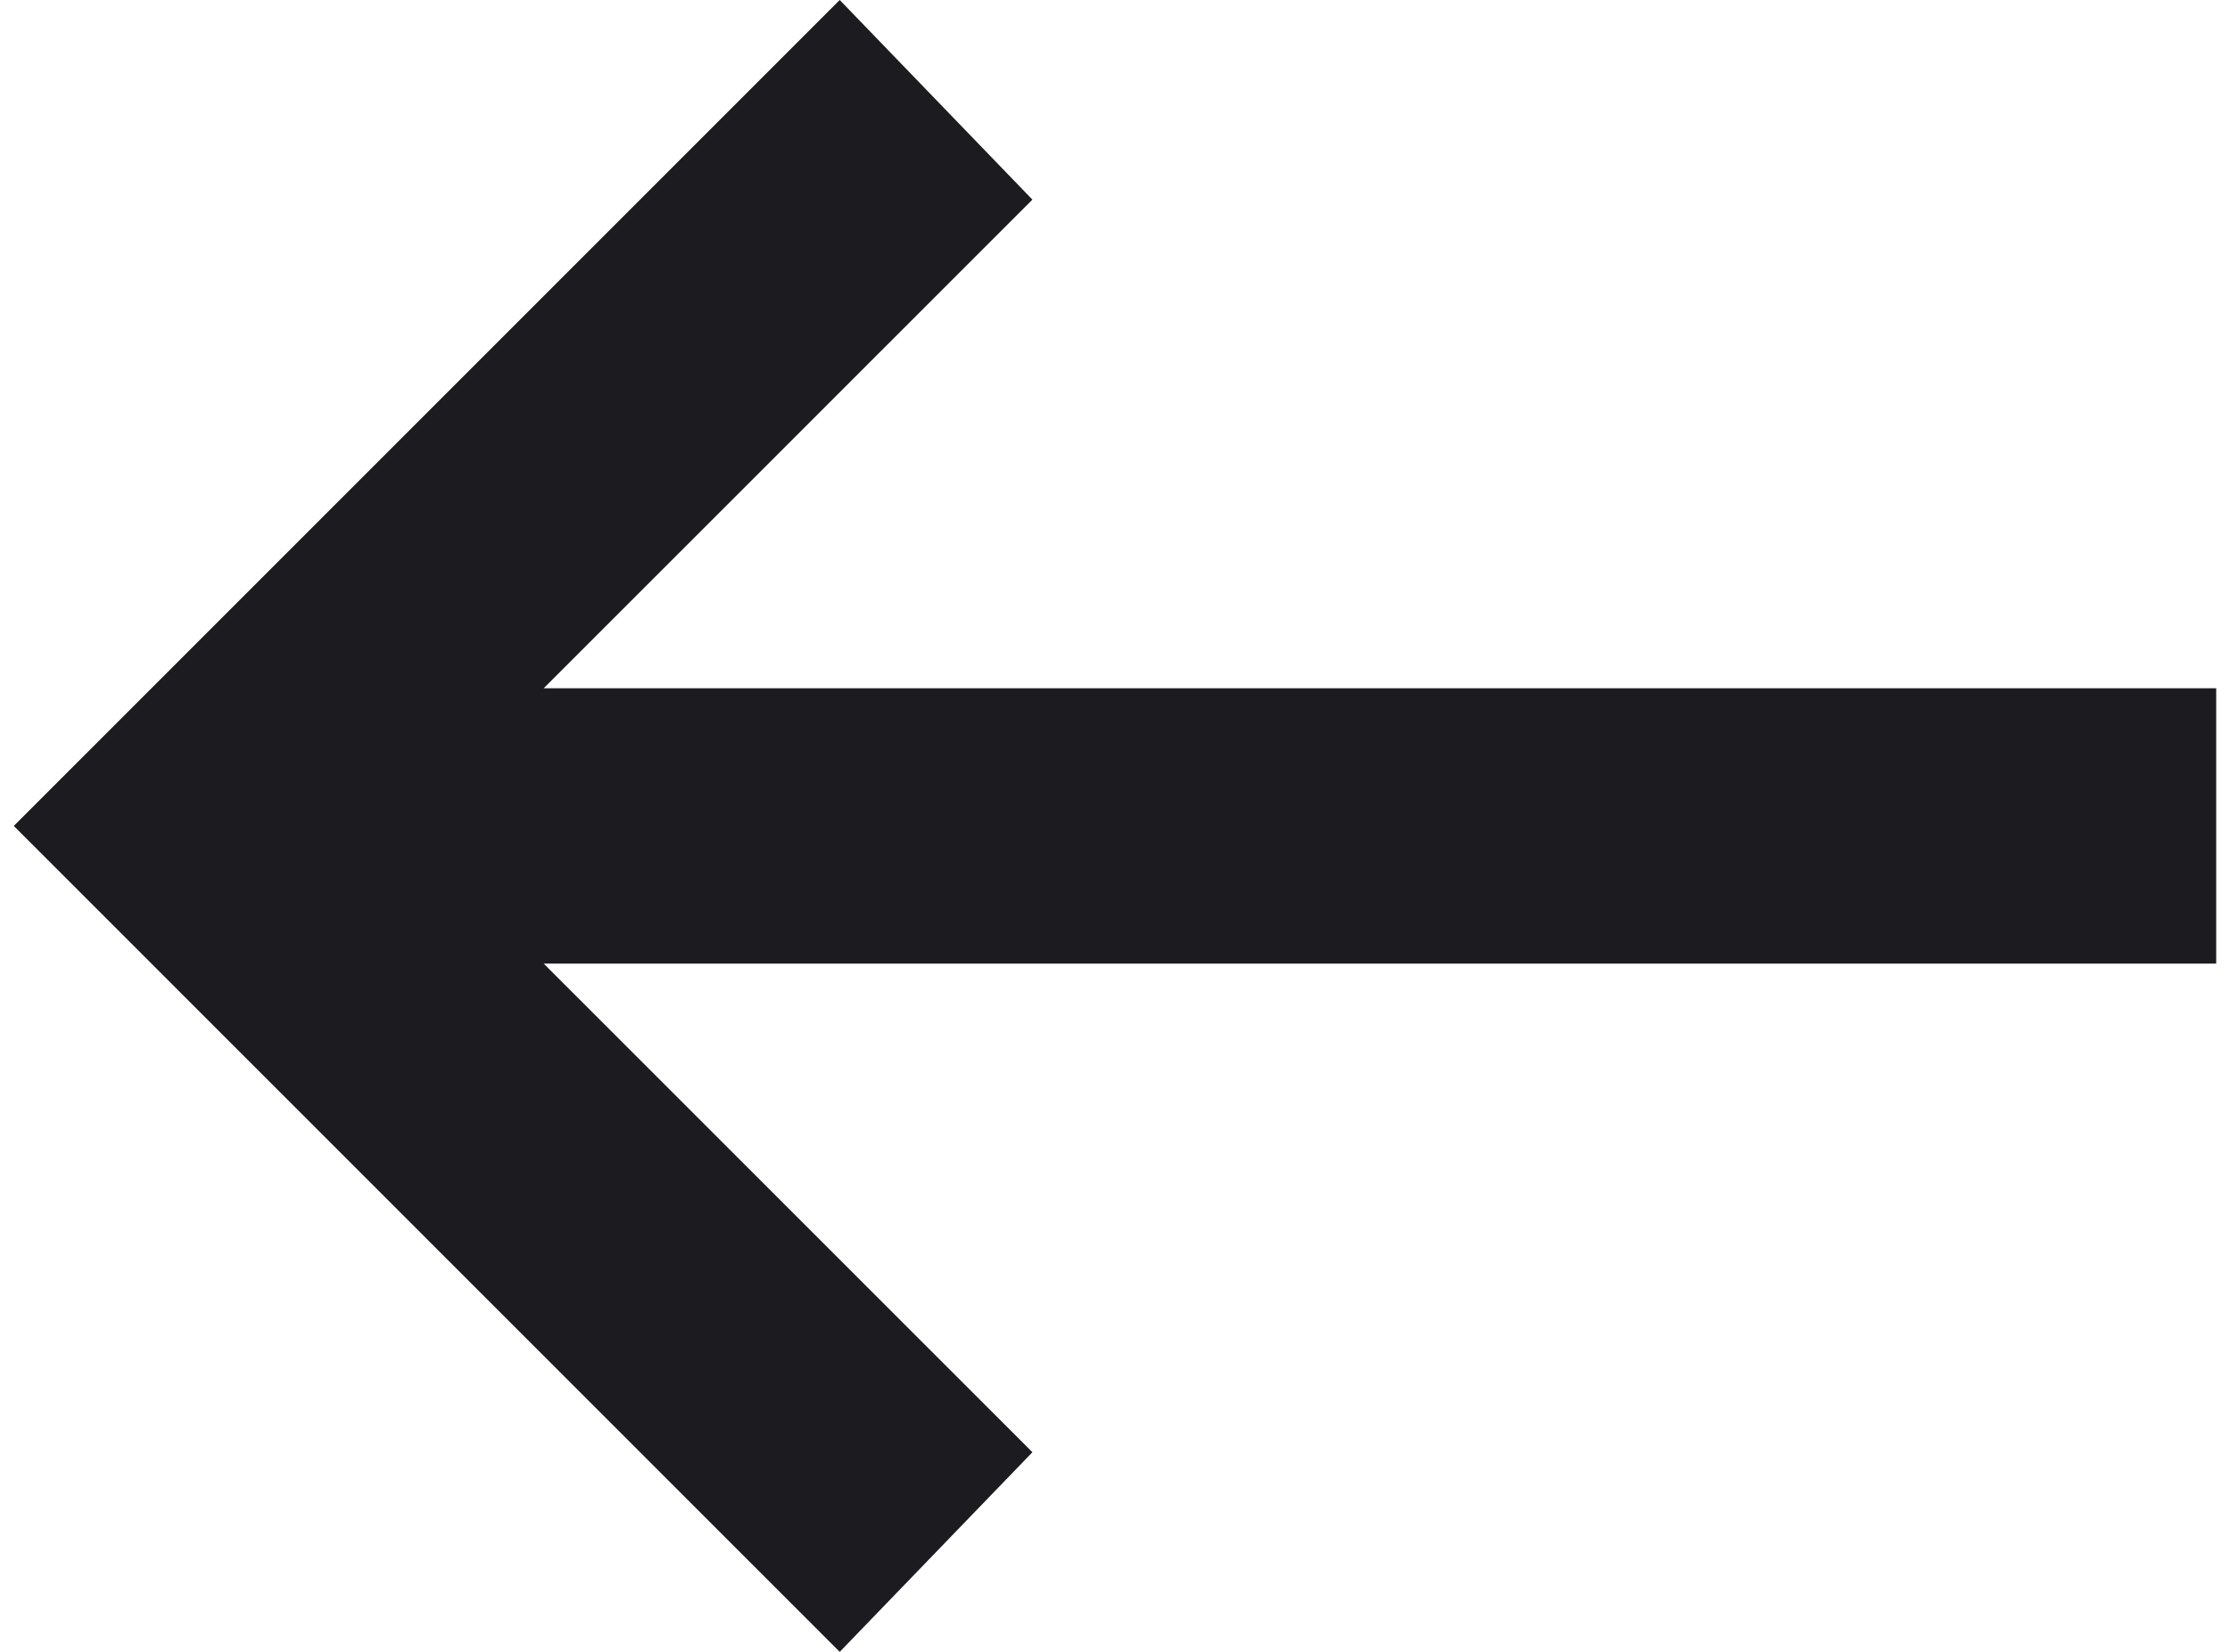 <svg width="27" height="20" viewBox="0 0 27 20" fill="none" xmlns="http://www.w3.org/2000/svg">
<path d="M10.167 20L0.167 10L10.167 0L12.5 2.417L6.583 8.333H26.833V11.667H6.583L12.5 17.583L10.167 20Z" fill="#1C1B1F"/>
</svg>
